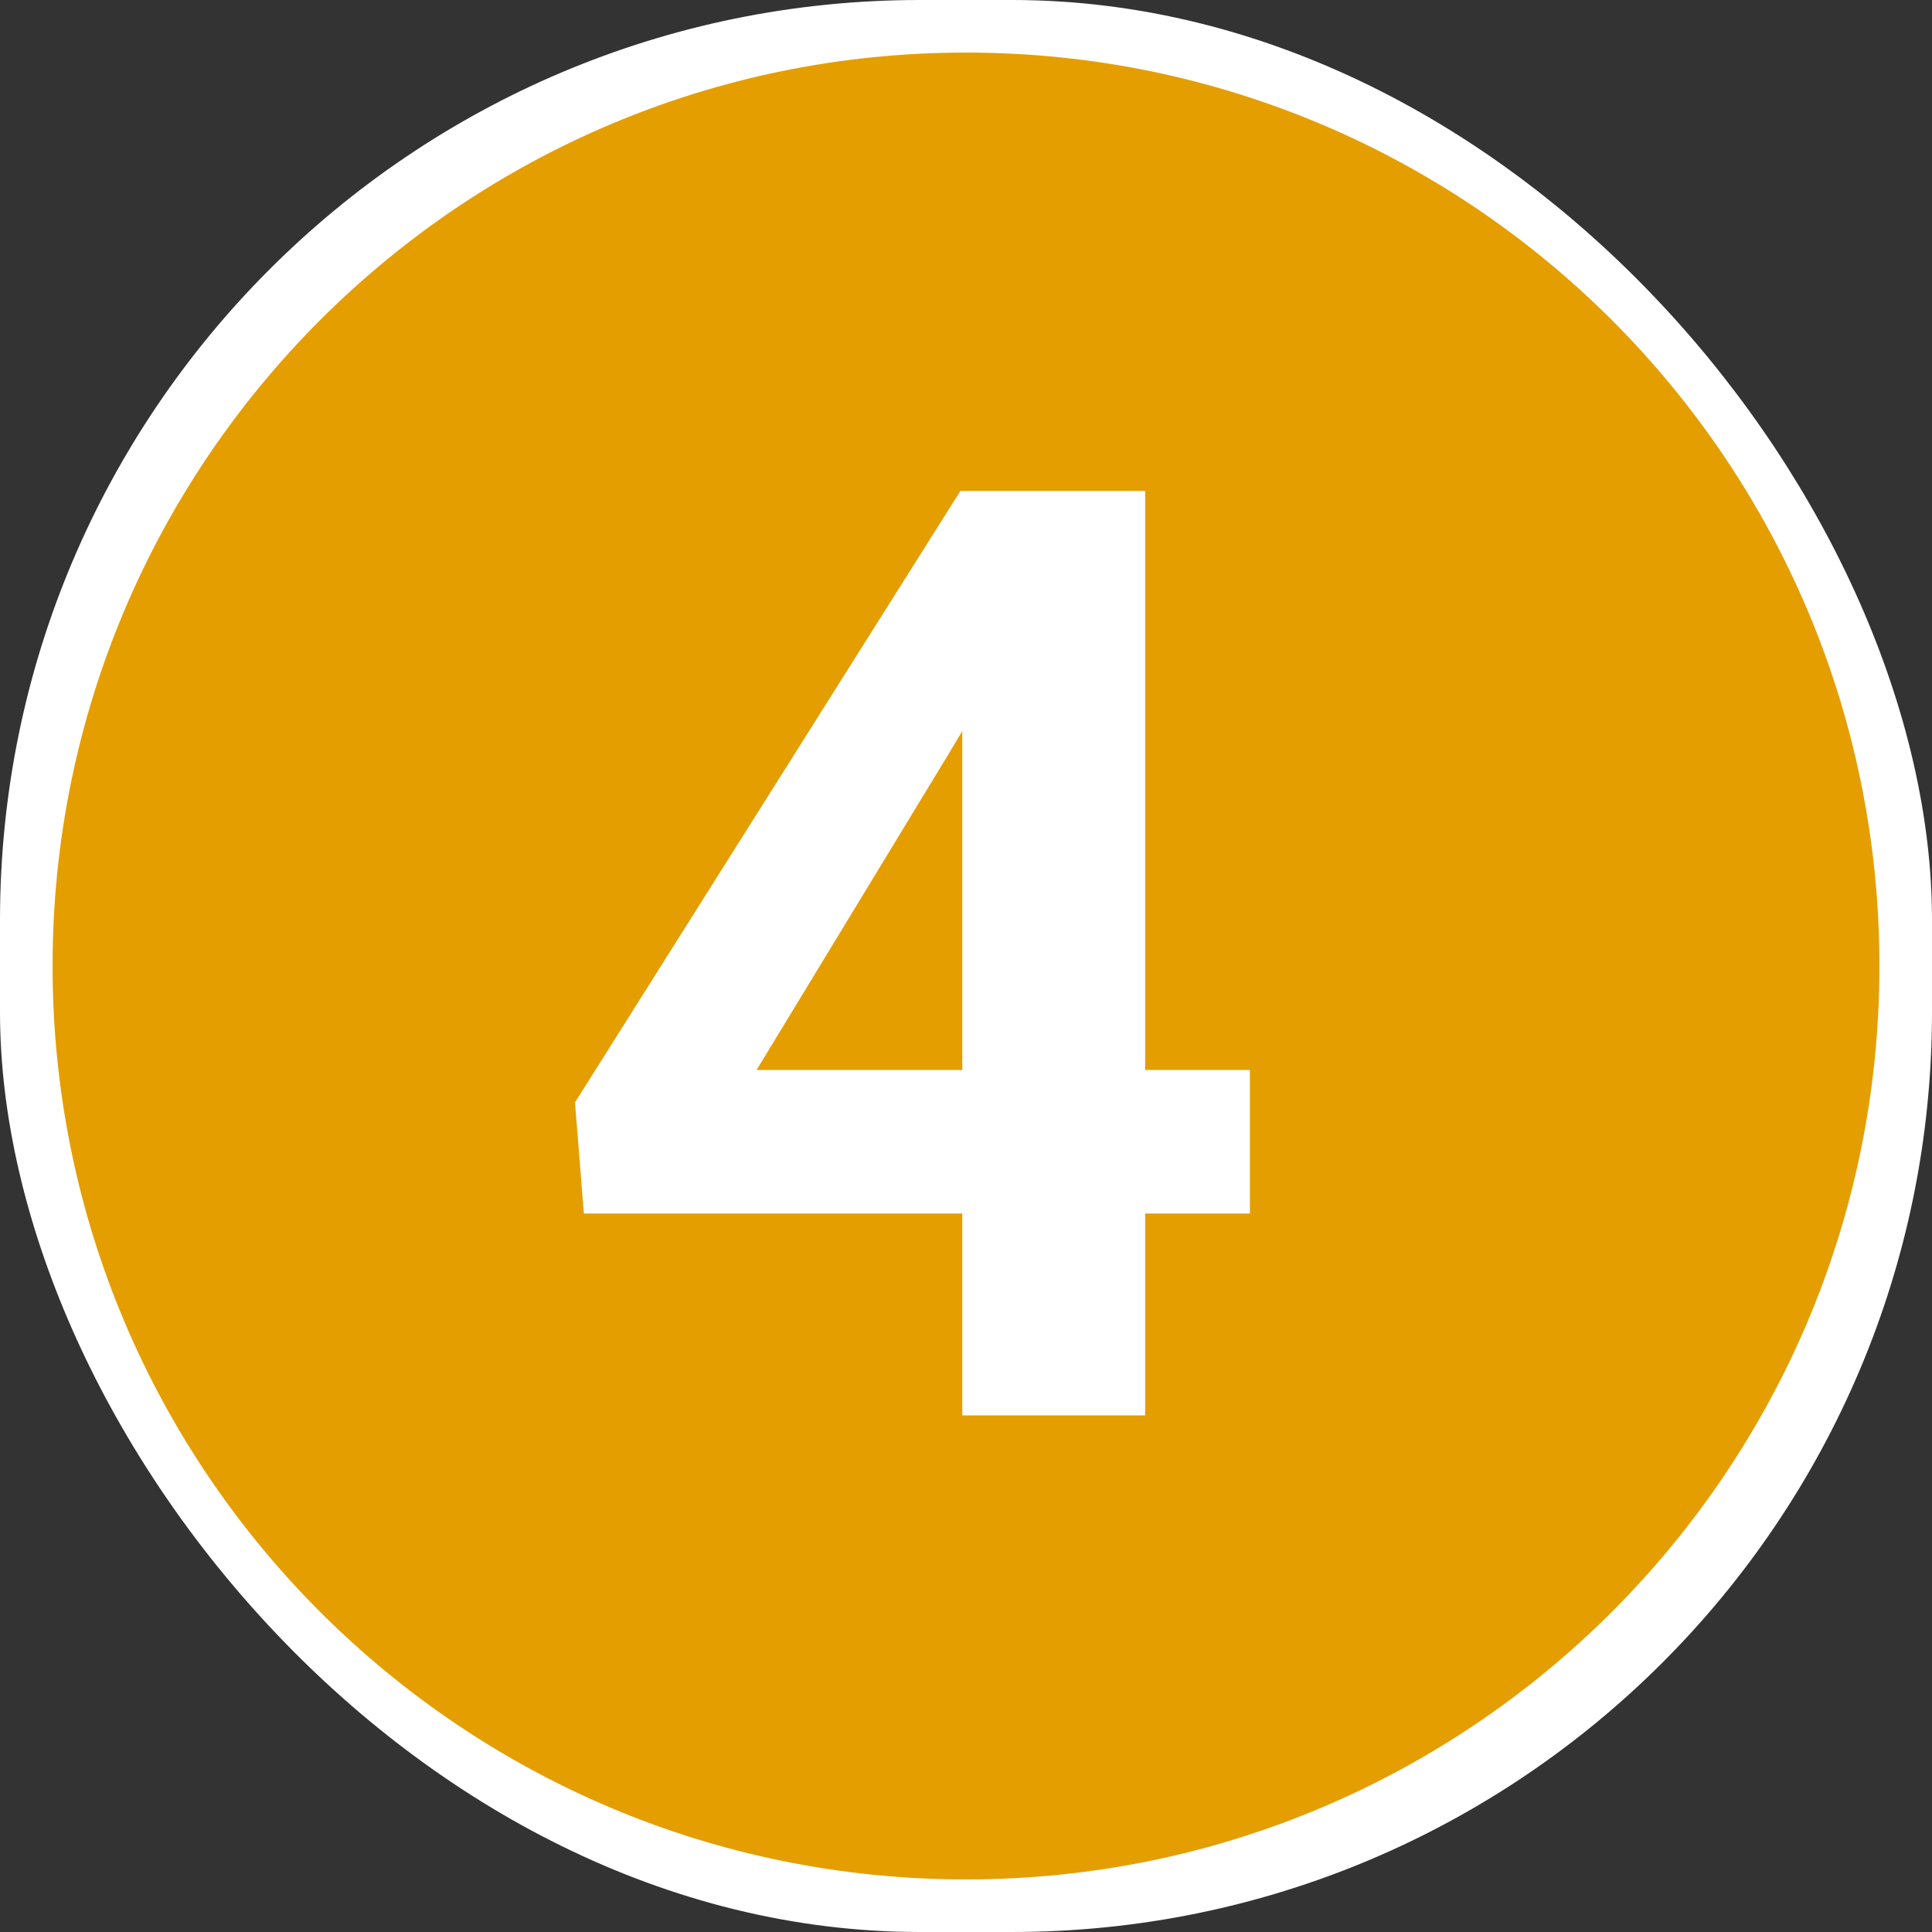 <?xml version="1.0" encoding="UTF-8"?><svg id="a" xmlns="http://www.w3.org/2000/svg" viewBox="0 0 178.296 178.296"><rect x="0" y="0" width="178.296" height="178.296" fill="#333333" stroke="none"/><rect width="178.296" height="178.296" rx="84.903" ry="84.903" style="fill:#fff;"/><path d="M89.148,4.852h0c46.556,0,84.296,37.741,84.296,84.296s-37.741,84.296-84.296,84.296S4.852,135.703,4.852,89.148,42.592,4.852,89.148,4.852Z" style="fill:#fff;"/><path d="M89.148,6.671v1.819c22.279,0,42.432,9.025,57.034,23.624,14.599,14.602,23.623,34.755,23.624,57.034,0,22.279-9.025,42.432-23.624,57.034-14.602,14.599-34.755,23.623-57.034,23.624-22.279,0-42.432-9.025-57.034-23.624-14.599-14.602-23.623-34.755-23.624-57.034,0-22.279,9.025-42.432,23.624-57.034,14.602-14.599,34.755-23.623,57.034-23.624v-3.639c-46.556.001-84.295,37.74-84.296,84.296.001,46.556,37.74,84.295,84.296,84.296,46.556-.001,84.295-37.74,84.296-84.296-.001-46.556-37.74-84.295-84.296-84.296v1.819Z" style="fill:#e49e00;"/><circle cx="89.472" cy="89.483" r="82.444" style="fill:#e49e00;"/><path d="M115.349,98.746v13.242h-61.465l-.82-10.254,35.566-56.426h13.418l-14.531,24.316-17.695,29.121h45.527ZM105.681,45.308v85.312h-16.875V45.308h16.875Z" style="fill:#fff;"/></svg>